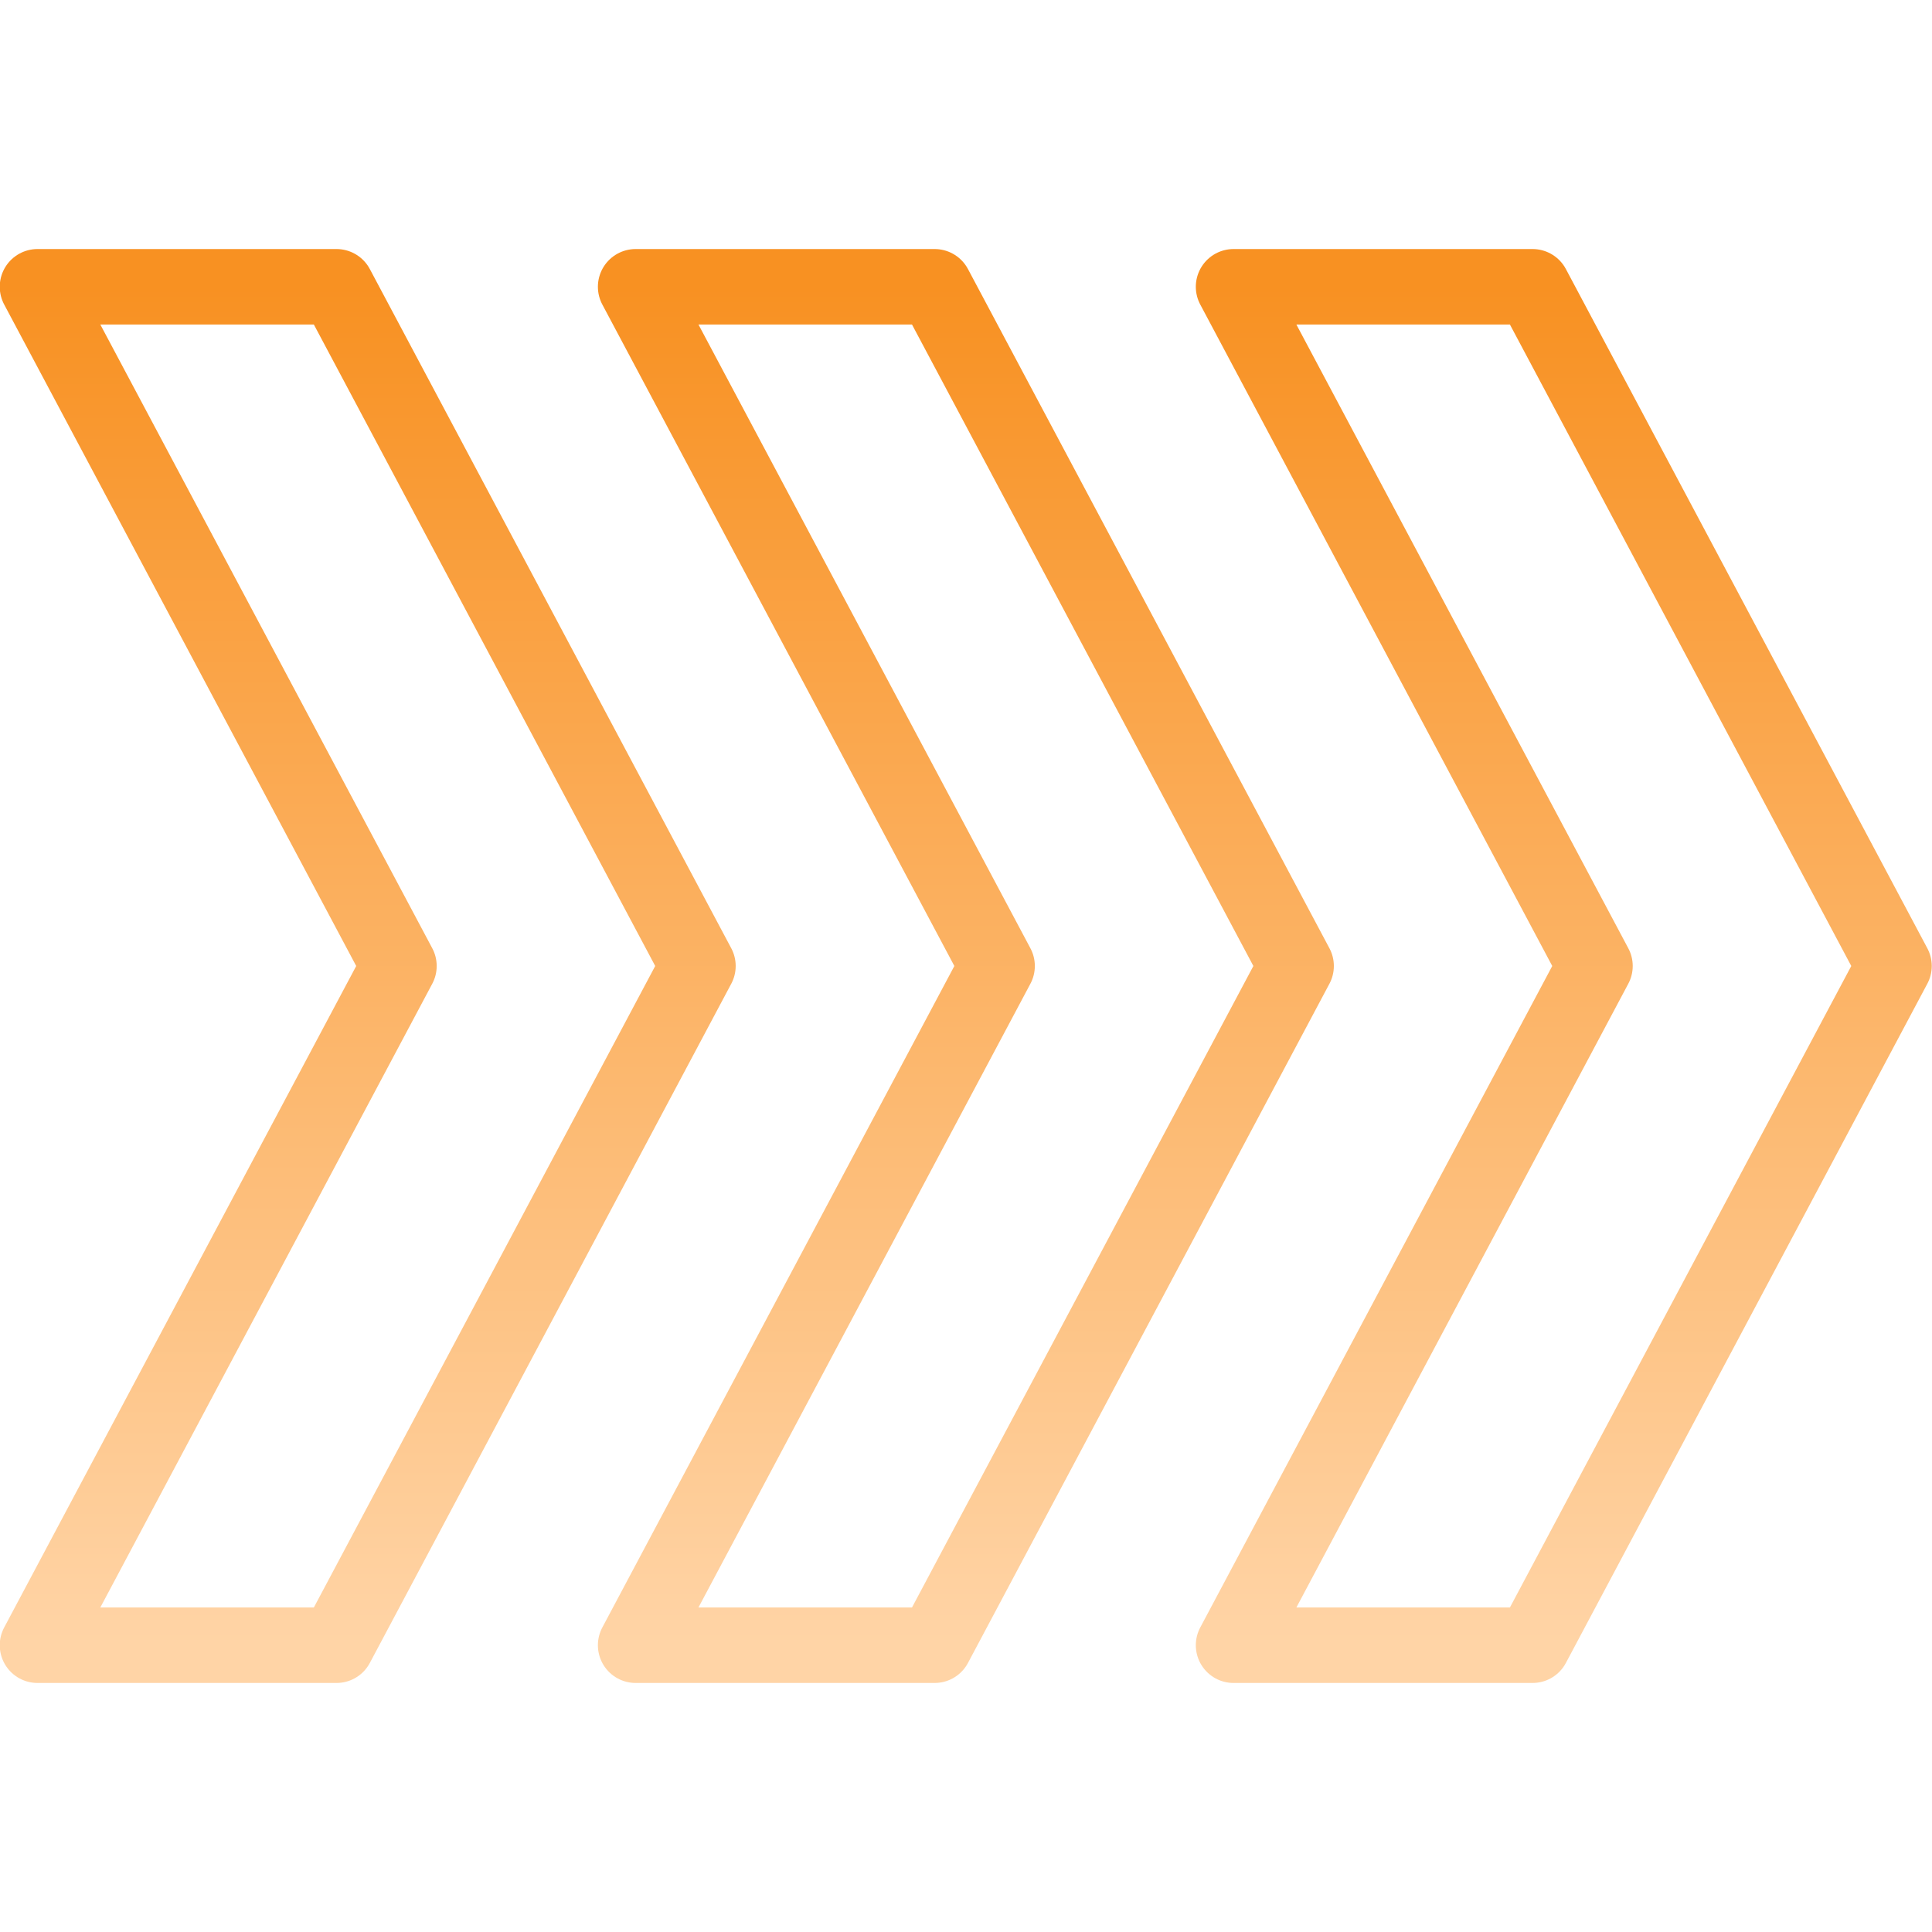 <svg width="62" height="62" viewBox="0 0 62 62" fill="none" xmlns="http://www.w3.org/2000/svg">
<g clip-path="url(#clip0_6462_91527)">
<path fill-rule="evenodd" clip-rule="evenodd" d="M39.586 9.203H49.182L60.781 31L49.182 52.797H39.586L51.185 31L39.586 9.203Z" stroke="url(#paint0_linear_6462_91527)" stroke-width="2.422" stroke-miterlimit="22.926" stroke-linecap="round" stroke-linejoin="round"/>
<path fill-rule="evenodd" clip-rule="evenodd" d="M20.398 9.203H29.994L41.594 31L29.994 52.797H20.398L31.998 31L20.398 9.203Z" stroke="url(#paint1_linear_6462_91527)" stroke-width="2.422" stroke-miterlimit="22.926" stroke-linecap="round" stroke-linejoin="round"/>
<path fill-rule="evenodd" clip-rule="evenodd" d="M1.203 9.203H10.799L22.398 31L10.799 52.797H1.203L12.803 31L1.203 9.203Z" stroke="url(#paint2_linear_6462_91527)" stroke-width="2.422" stroke-miterlimit="22.926" stroke-linecap="round" stroke-linejoin="round"/>
</g>
<defs>
<linearGradient id="paint0_linear_6462_91527" x1="50.184" y1="9.203" x2="50.184" y2="52.797" gradientUnits="userSpaceOnUse">
<stop stop-color="#F89122"/>
<stop offset="1" stop-color="#FFD4A6"/>
</linearGradient>
<linearGradient id="paint1_linear_6462_91527" x1="30.996" y1="9.203" x2="30.996" y2="52.797" gradientUnits="userSpaceOnUse">
<stop stop-color="#F89122"/>
<stop offset="1" stop-color="#FFD4A6"/>
</linearGradient>
<linearGradient id="paint2_linear_6462_91527" x1="11.801" y1="9.203" x2="11.801" y2="52.797" gradientUnits="userSpaceOnUse">
<stop stop-color="#F89122"/>
<stop offset="1" stop-color="#FFD4A6"/>
</linearGradient>
<clipPath id="clip0_6462_91527">
<rect width="62" height="62" fill="white"/>
</clipPath>
</defs>
</svg>
